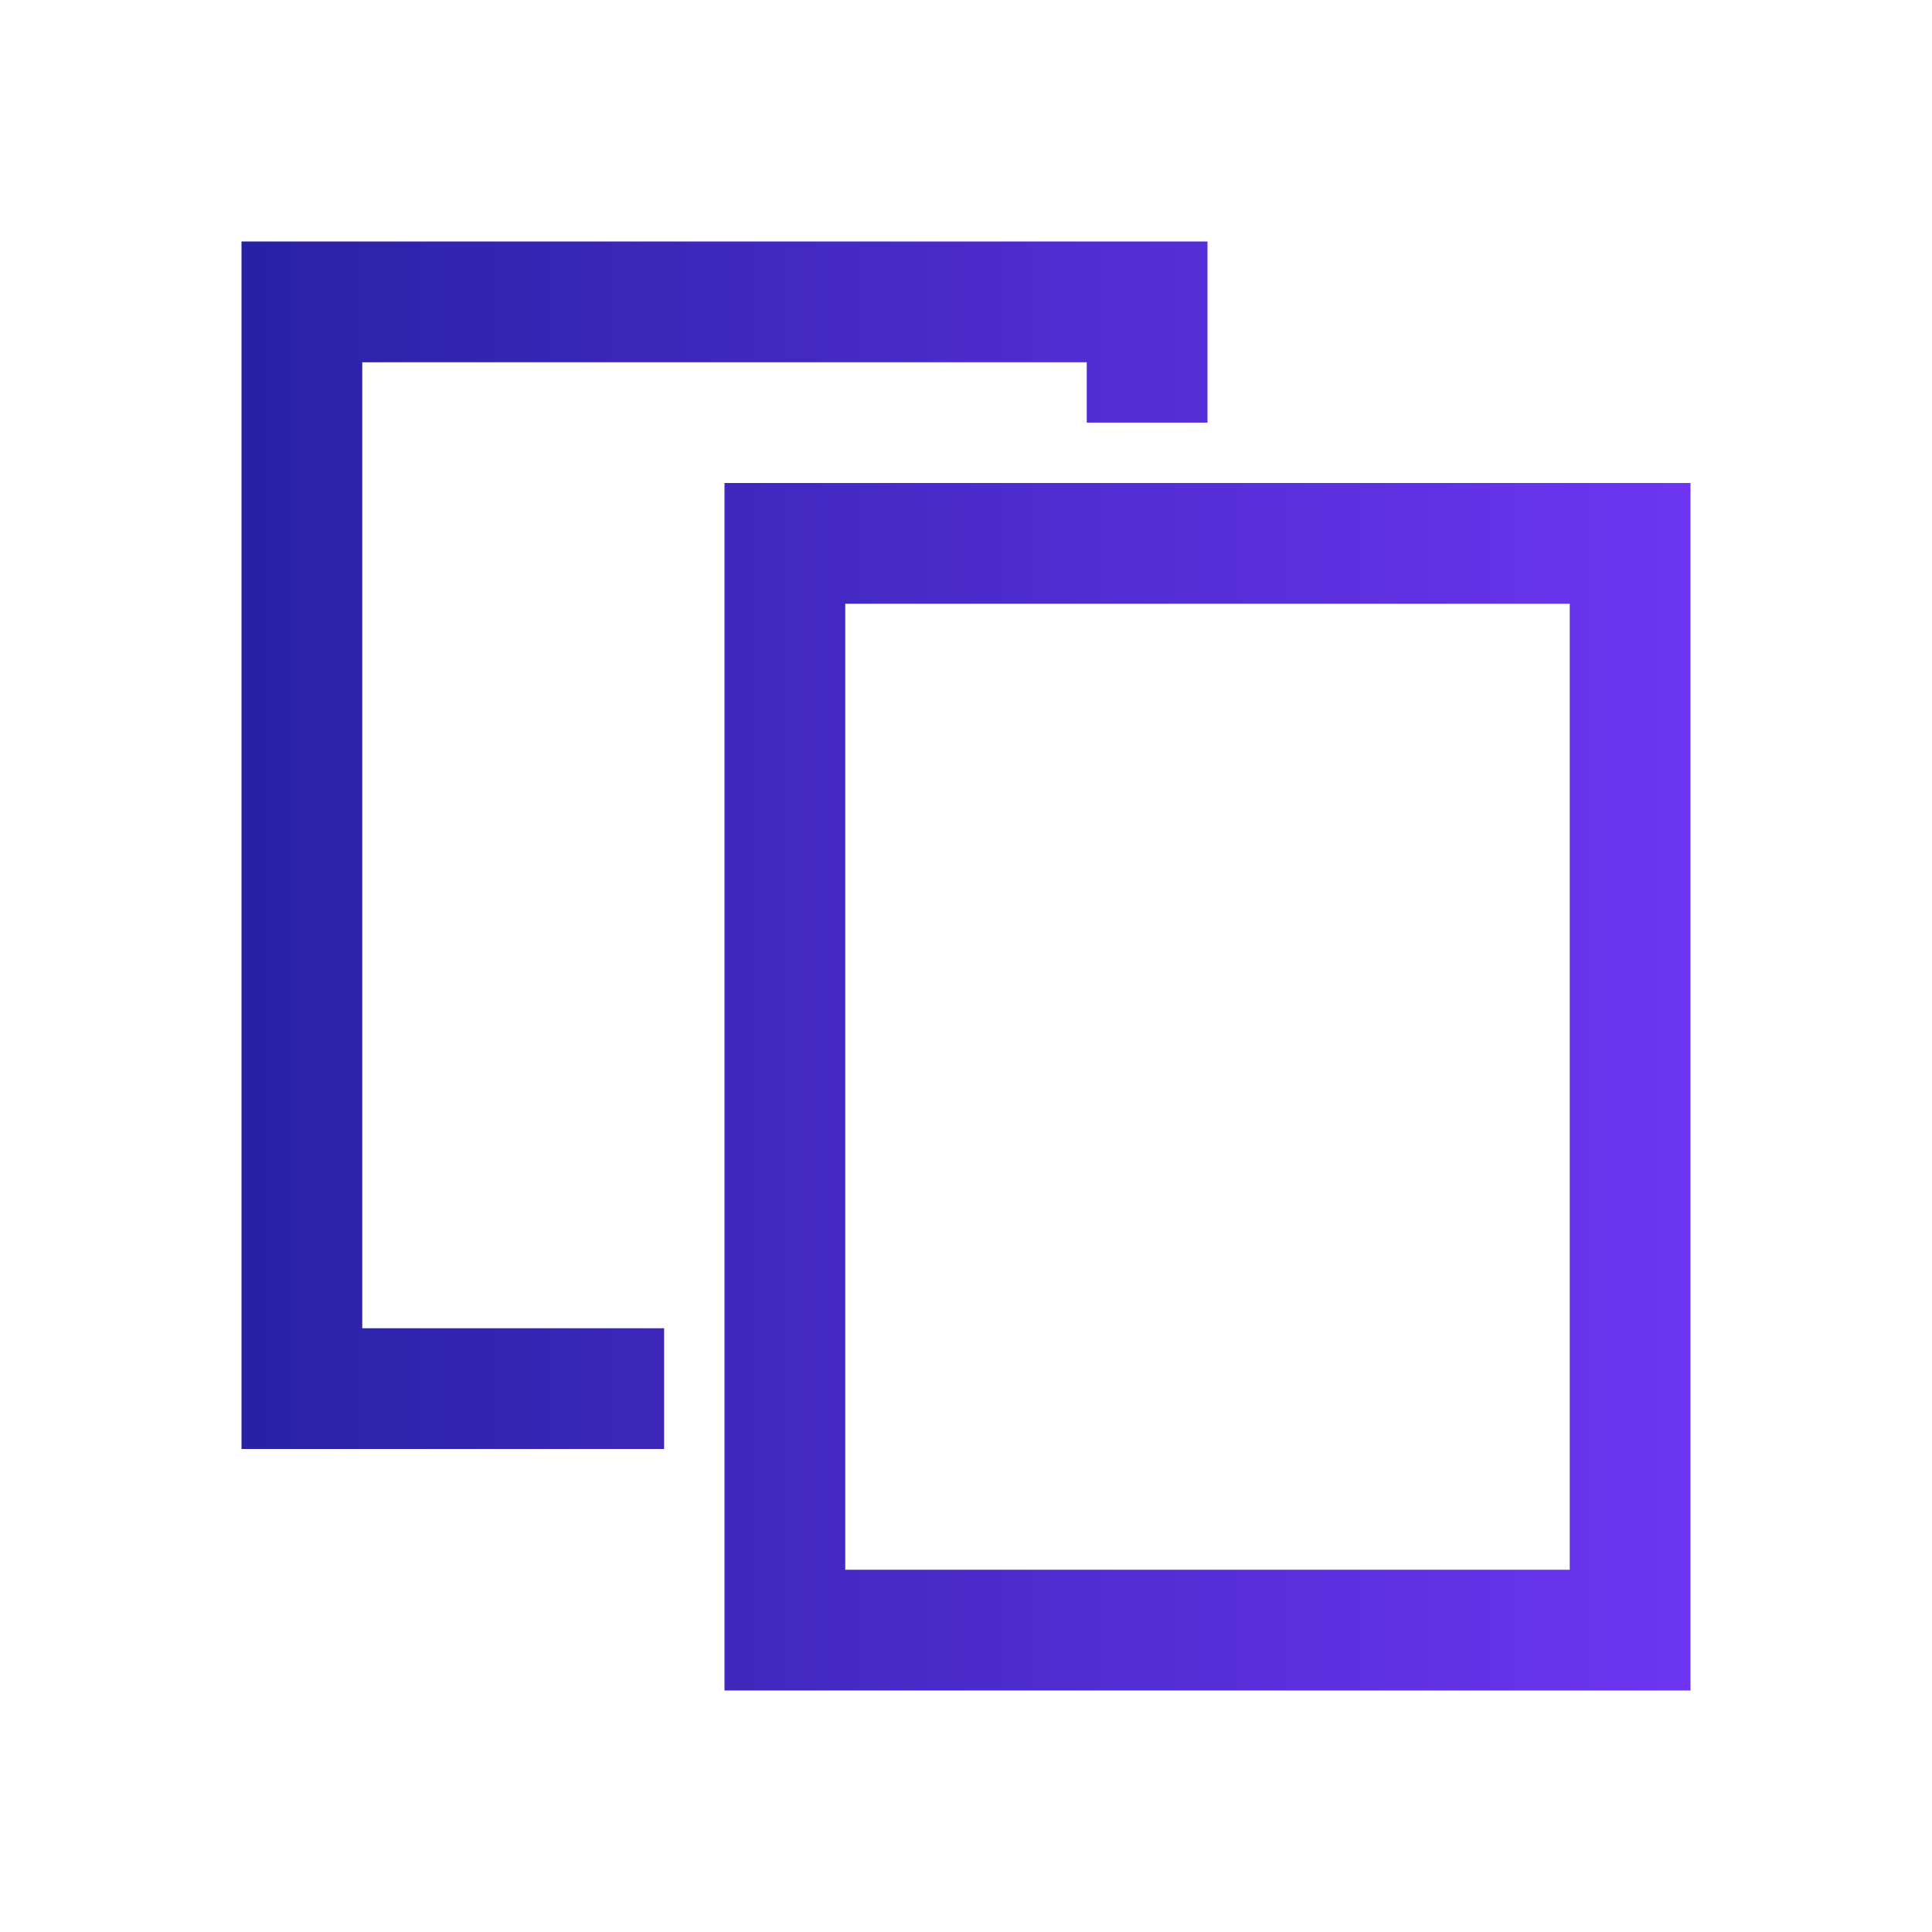 <svg width="60" height="60" viewBox="0 0 60 60" fill="none" xmlns="http://www.w3.org/2000/svg">
<path d="M7.5 7.5V45H20.625V41.25H11.25V11.25H33.75V13.125H37.5V7.5H7.5ZM22.5 15V52.5H52.5V15H22.5ZM26.25 18.75H48.75V48.75H26.25V18.75Z" fill="url(#paint0_linear_2750_8884)"/>
<defs>
<linearGradient id="paint0_linear_2750_8884" x1="7.5" y1="26.623" x2="52.5" y2="26.634" gradientUnits="userSpaceOnUse">
<stop stop-color="#2821A4"/>
<stop offset="1" stop-color="#6D35F1"/>
</linearGradient>
</defs>
</svg>
